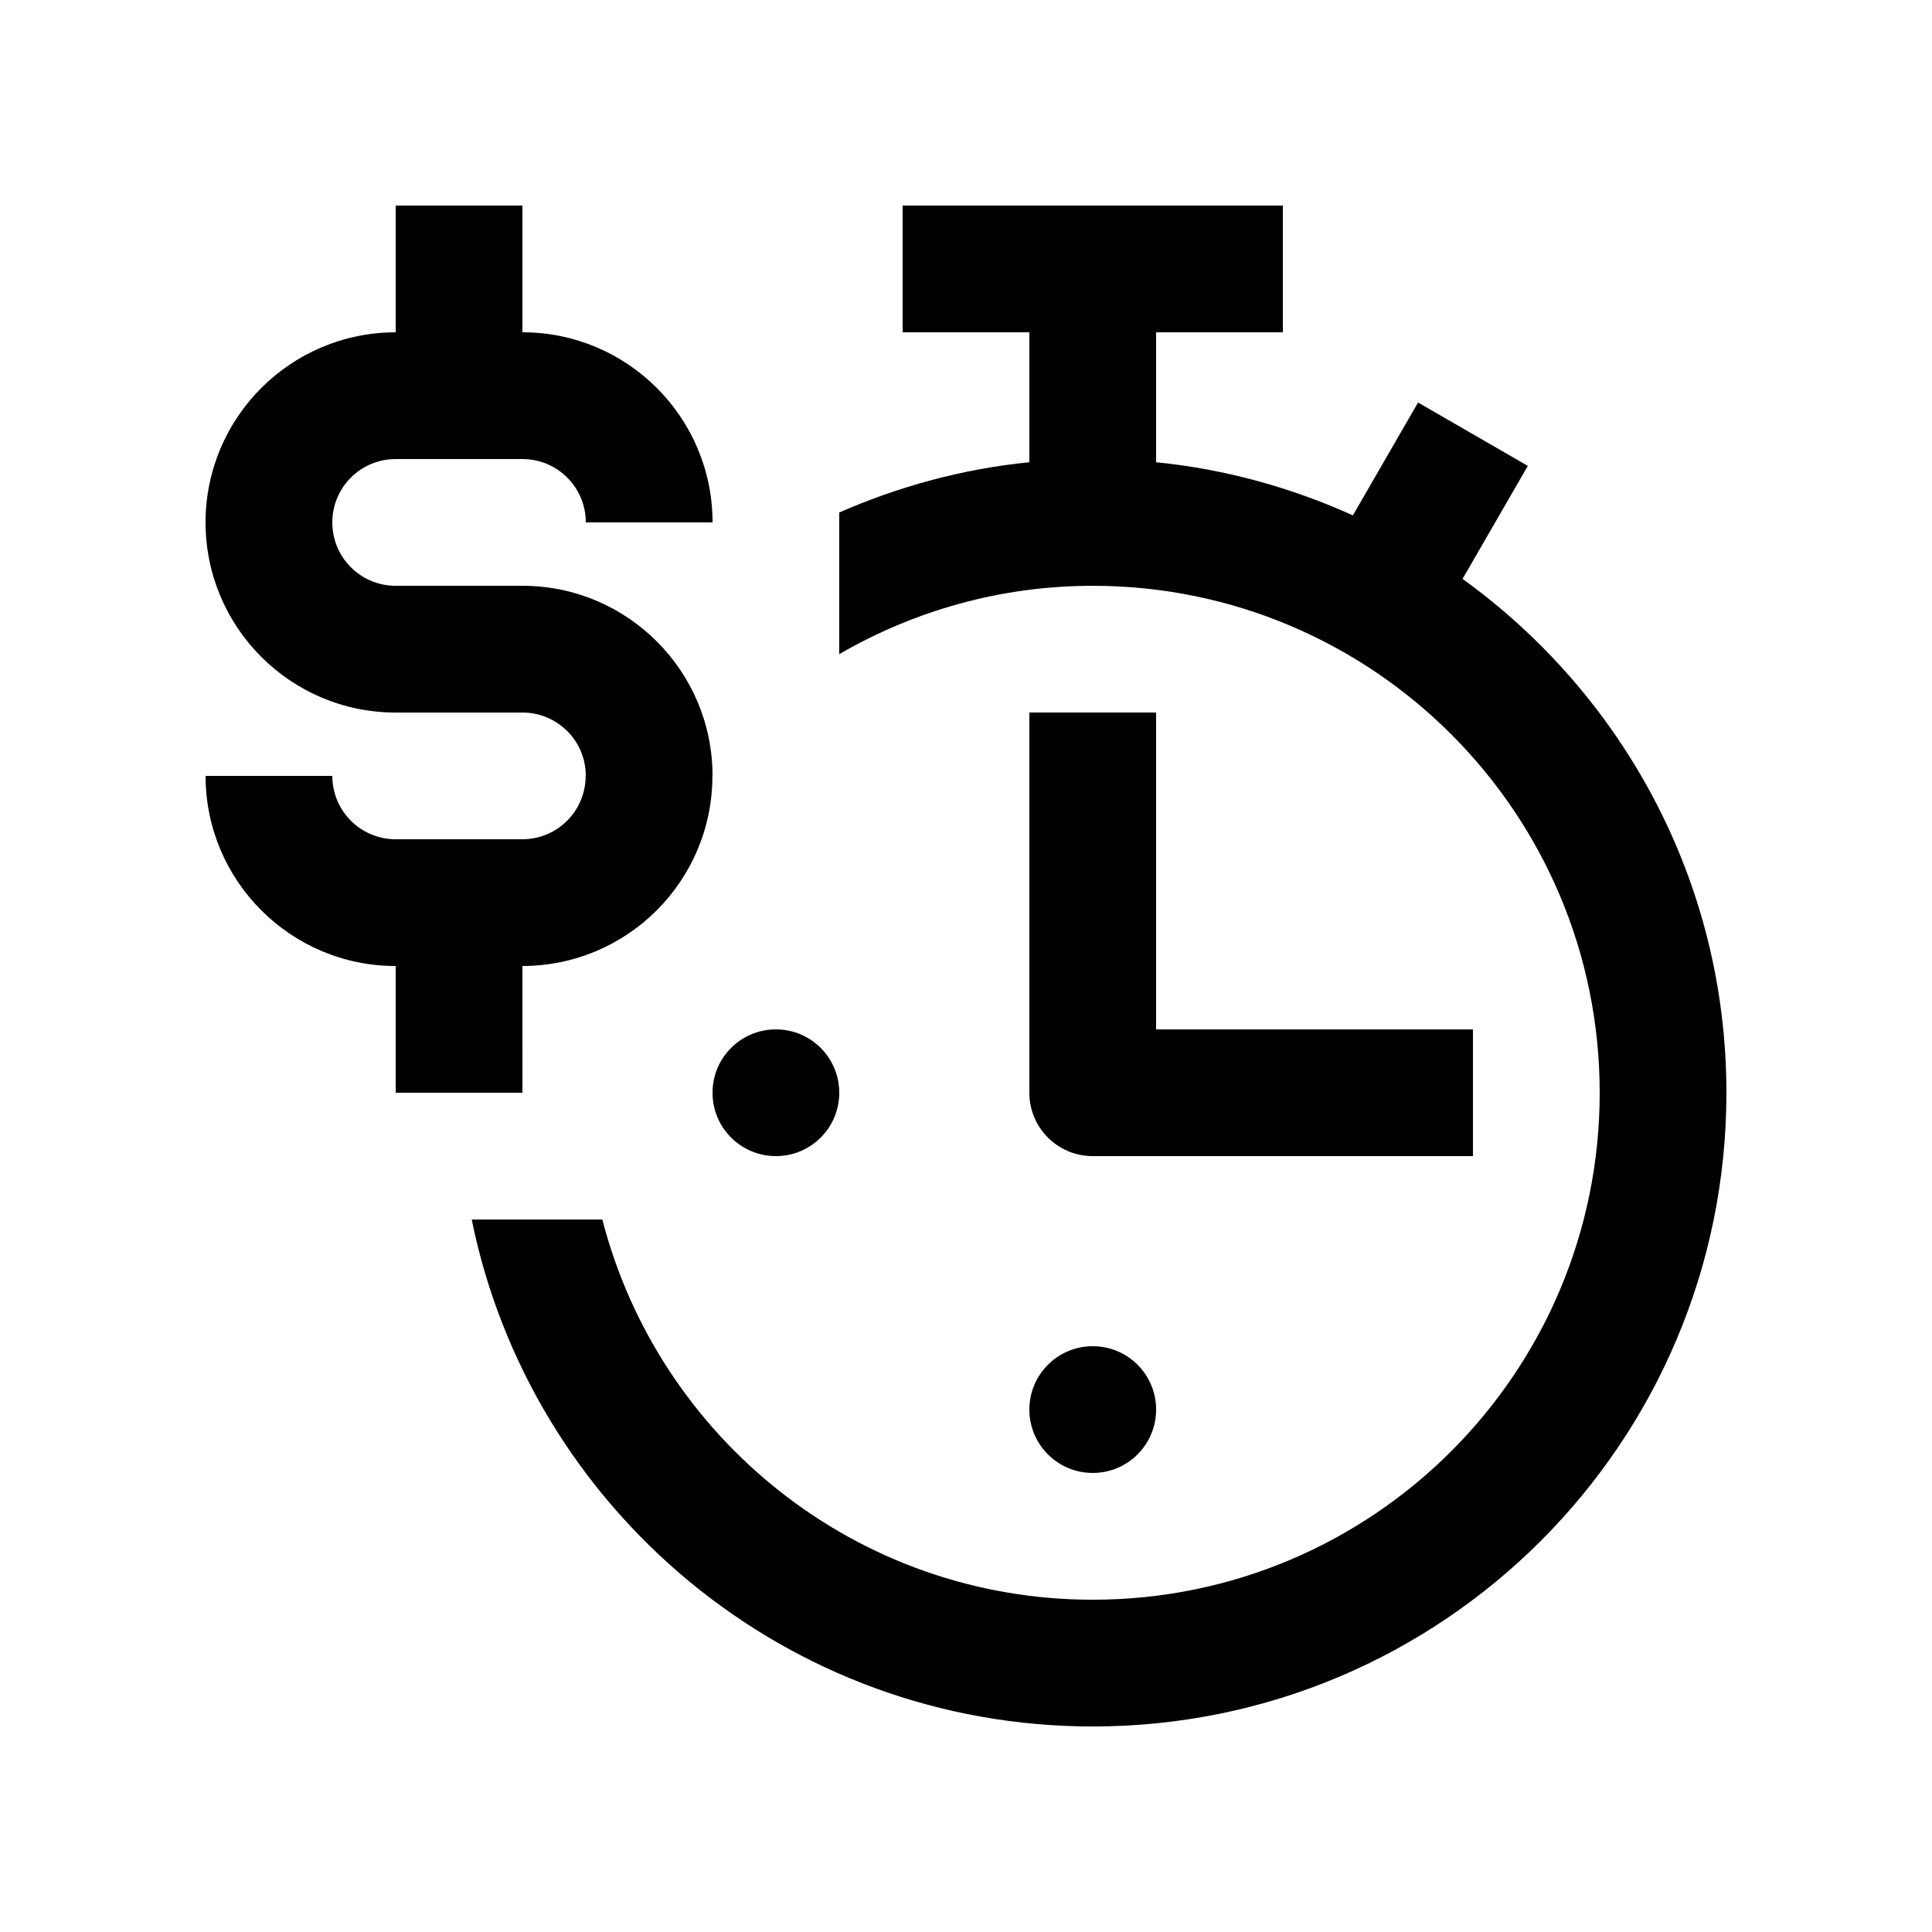 <?xml version="1.0" encoding="UTF-8"?>
<!-- Uploaded to: ICON Repo, www.iconrepo.com, Generator: ICON Repo Mixer Tools -->
<svg fill="#000000" width="800px" height="800px" version="1.1" viewBox="144 144 512 512" xmlns="http://www.w3.org/2000/svg">
 <g>
  <path d="m433.59 500.76c9.281 0 16.793 7.512 16.793 16.789 0 9.285-7.512 16.797-16.793 16.797-9.285 0-16.797-7.512-16.797-16.797 0-9.277 7.512-16.789 16.797-16.789z"/>
  <path d="m450.38 416.8v-83.973h-33.59v100.76c0 9.289 7.512 16.797 16.797 16.797h100.76v-33.582h-83.969z"/>
  <path d="m531.59 297.41 17.301-29.945-29.09-16.793-17.27 29.906c-16.203-7.316-33.699-12.242-52.156-14.078v-34.43h33.59v-33.59h-100.76v33.59h33.582v34.43c-17.773 1.762-34.668 6.445-50.383 13.316v37.539c19.781-11.453 42.68-18.113 67.18-18.113 74.195 0 134.35 60.145 134.35 134.35 0 74.199-60.148 134.35-134.35 134.35-62.582 0-115.02-42.855-129.96-100.76h-34.617c15.562 76.648 83.328 134.35 164.57 134.35 92.758 0 167.94-75.18 167.94-167.94 0-56.117-27.637-105.68-69.93-136.18z"/>
  <path d="m282.45 299.24h-33.59c-9.285 0-16.793-7.512-16.793-16.793h-0.035 0.035c0-9.281 7.508-16.793 16.793-16.793v-0.02 0.016h33.59c9.281 0 16.793 7.512 16.793 16.793h33.59c0-27.816-22.566-50.383-50.383-50.383v-33.582h-33.59v33.59c-27.816 0-50.383 22.566-50.383 50.383 0 27.816 22.566 50.383 50.383 50.383h33.59c9.281-0.008 16.793 7.504 16.793 16.785h-0.035c0 9.281-7.508 16.793-16.793 16.793h-33.555c-9.285 0-16.793-7.512-16.793-16.793h-33.586c0 27.816 22.566 50.383 50.383 50.383v33.582h33.59l-0.004-33.582c27.816-0.031 50.344-22.566 50.344-50.383h0.035c0-27.816-22.562-50.379-50.379-50.379z"/>
  <path d="m349.62 416.8c9.285 0 16.793 7.508 16.793 16.785 0 9.289-7.508 16.797-16.793 16.797-9.285 0-16.793-7.508-16.793-16.797 0-9.281 7.508-16.785 16.793-16.785z"/>
 </g>
</svg>